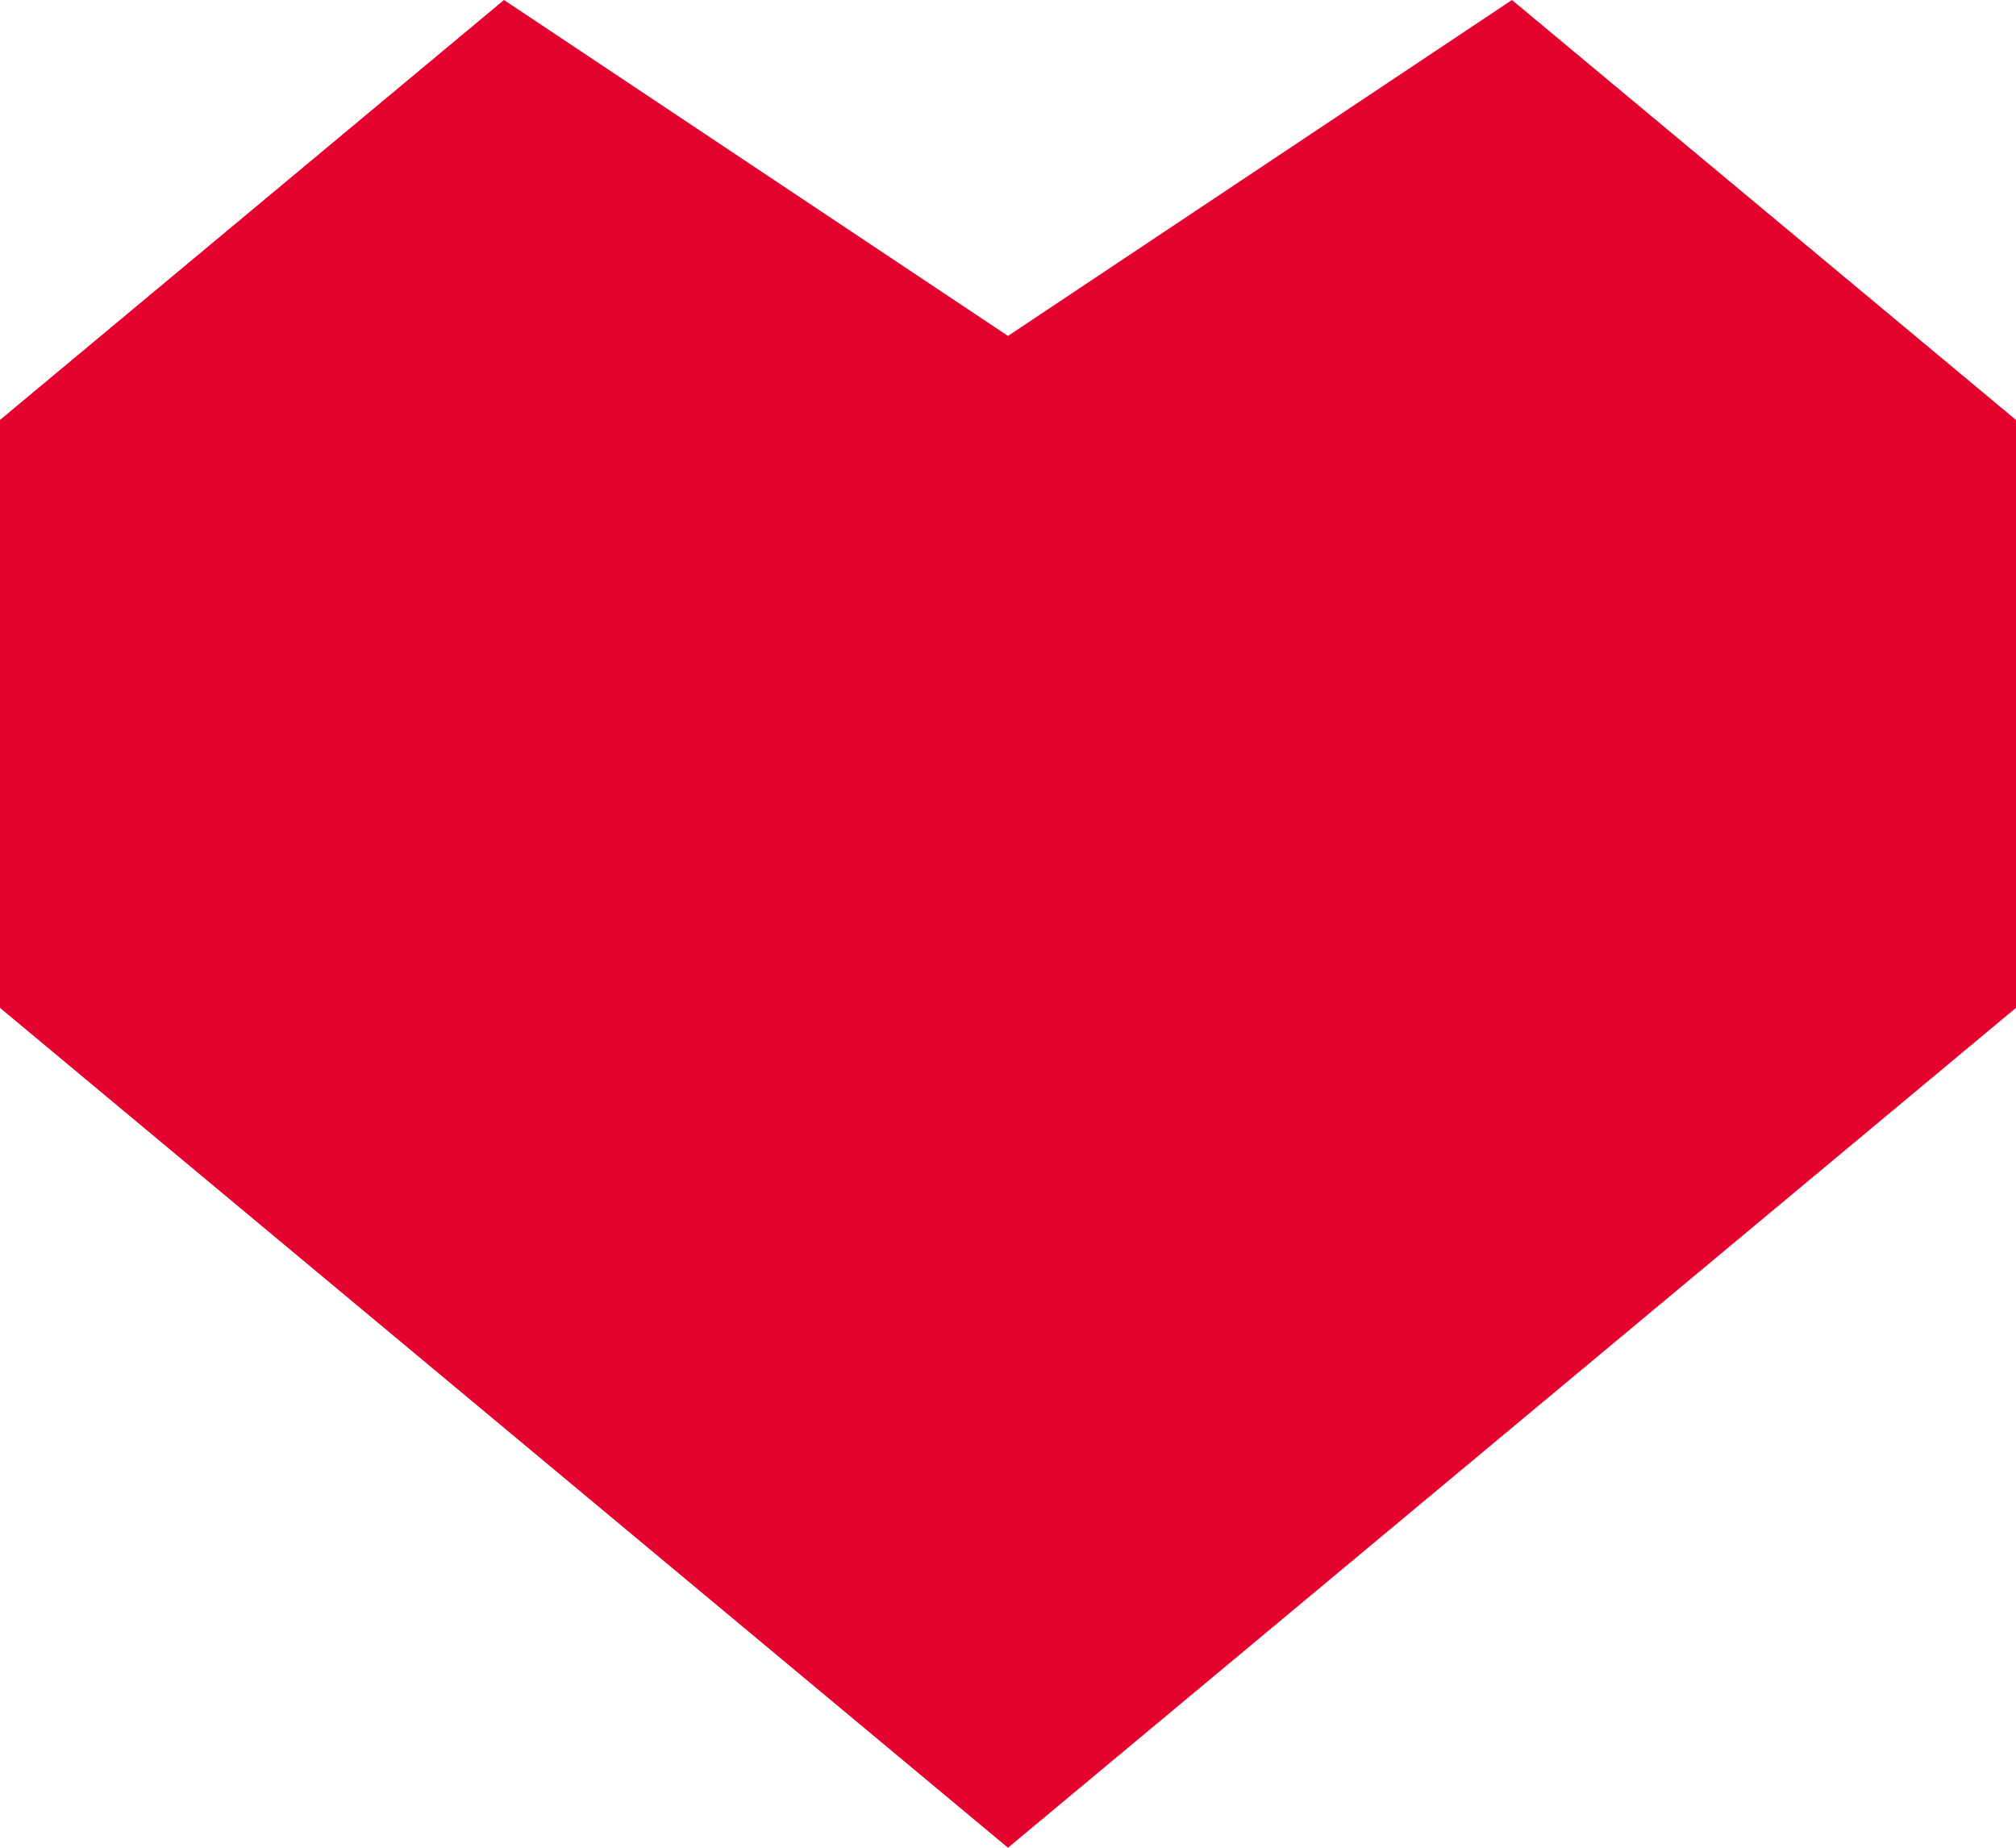 <?xml version="1.0" encoding="utf-8"?>
<!-- Generator: Adobe Illustrator 27.3.0, SVG Export Plug-In . SVG Version: 6.00 Build 0)  -->
<svg version="1.1" id="Laag_1" xmlns="http://www.w3.org/2000/svg" xmlns:xlink="http://www.w3.org/1999/xlink" x="0px" y="0px"
	 viewBox="0 0 300 275" style="enable-background:new 0 0 300 275;" xml:space="preserve">
<style type="text/css">
	.st0{fill:#E3032E;}
</style>
<path class="st0" d="M225,0l-75,50L75,0L0,62.5V150l150,125l150-125V62.5L225,0z"/>
</svg>
